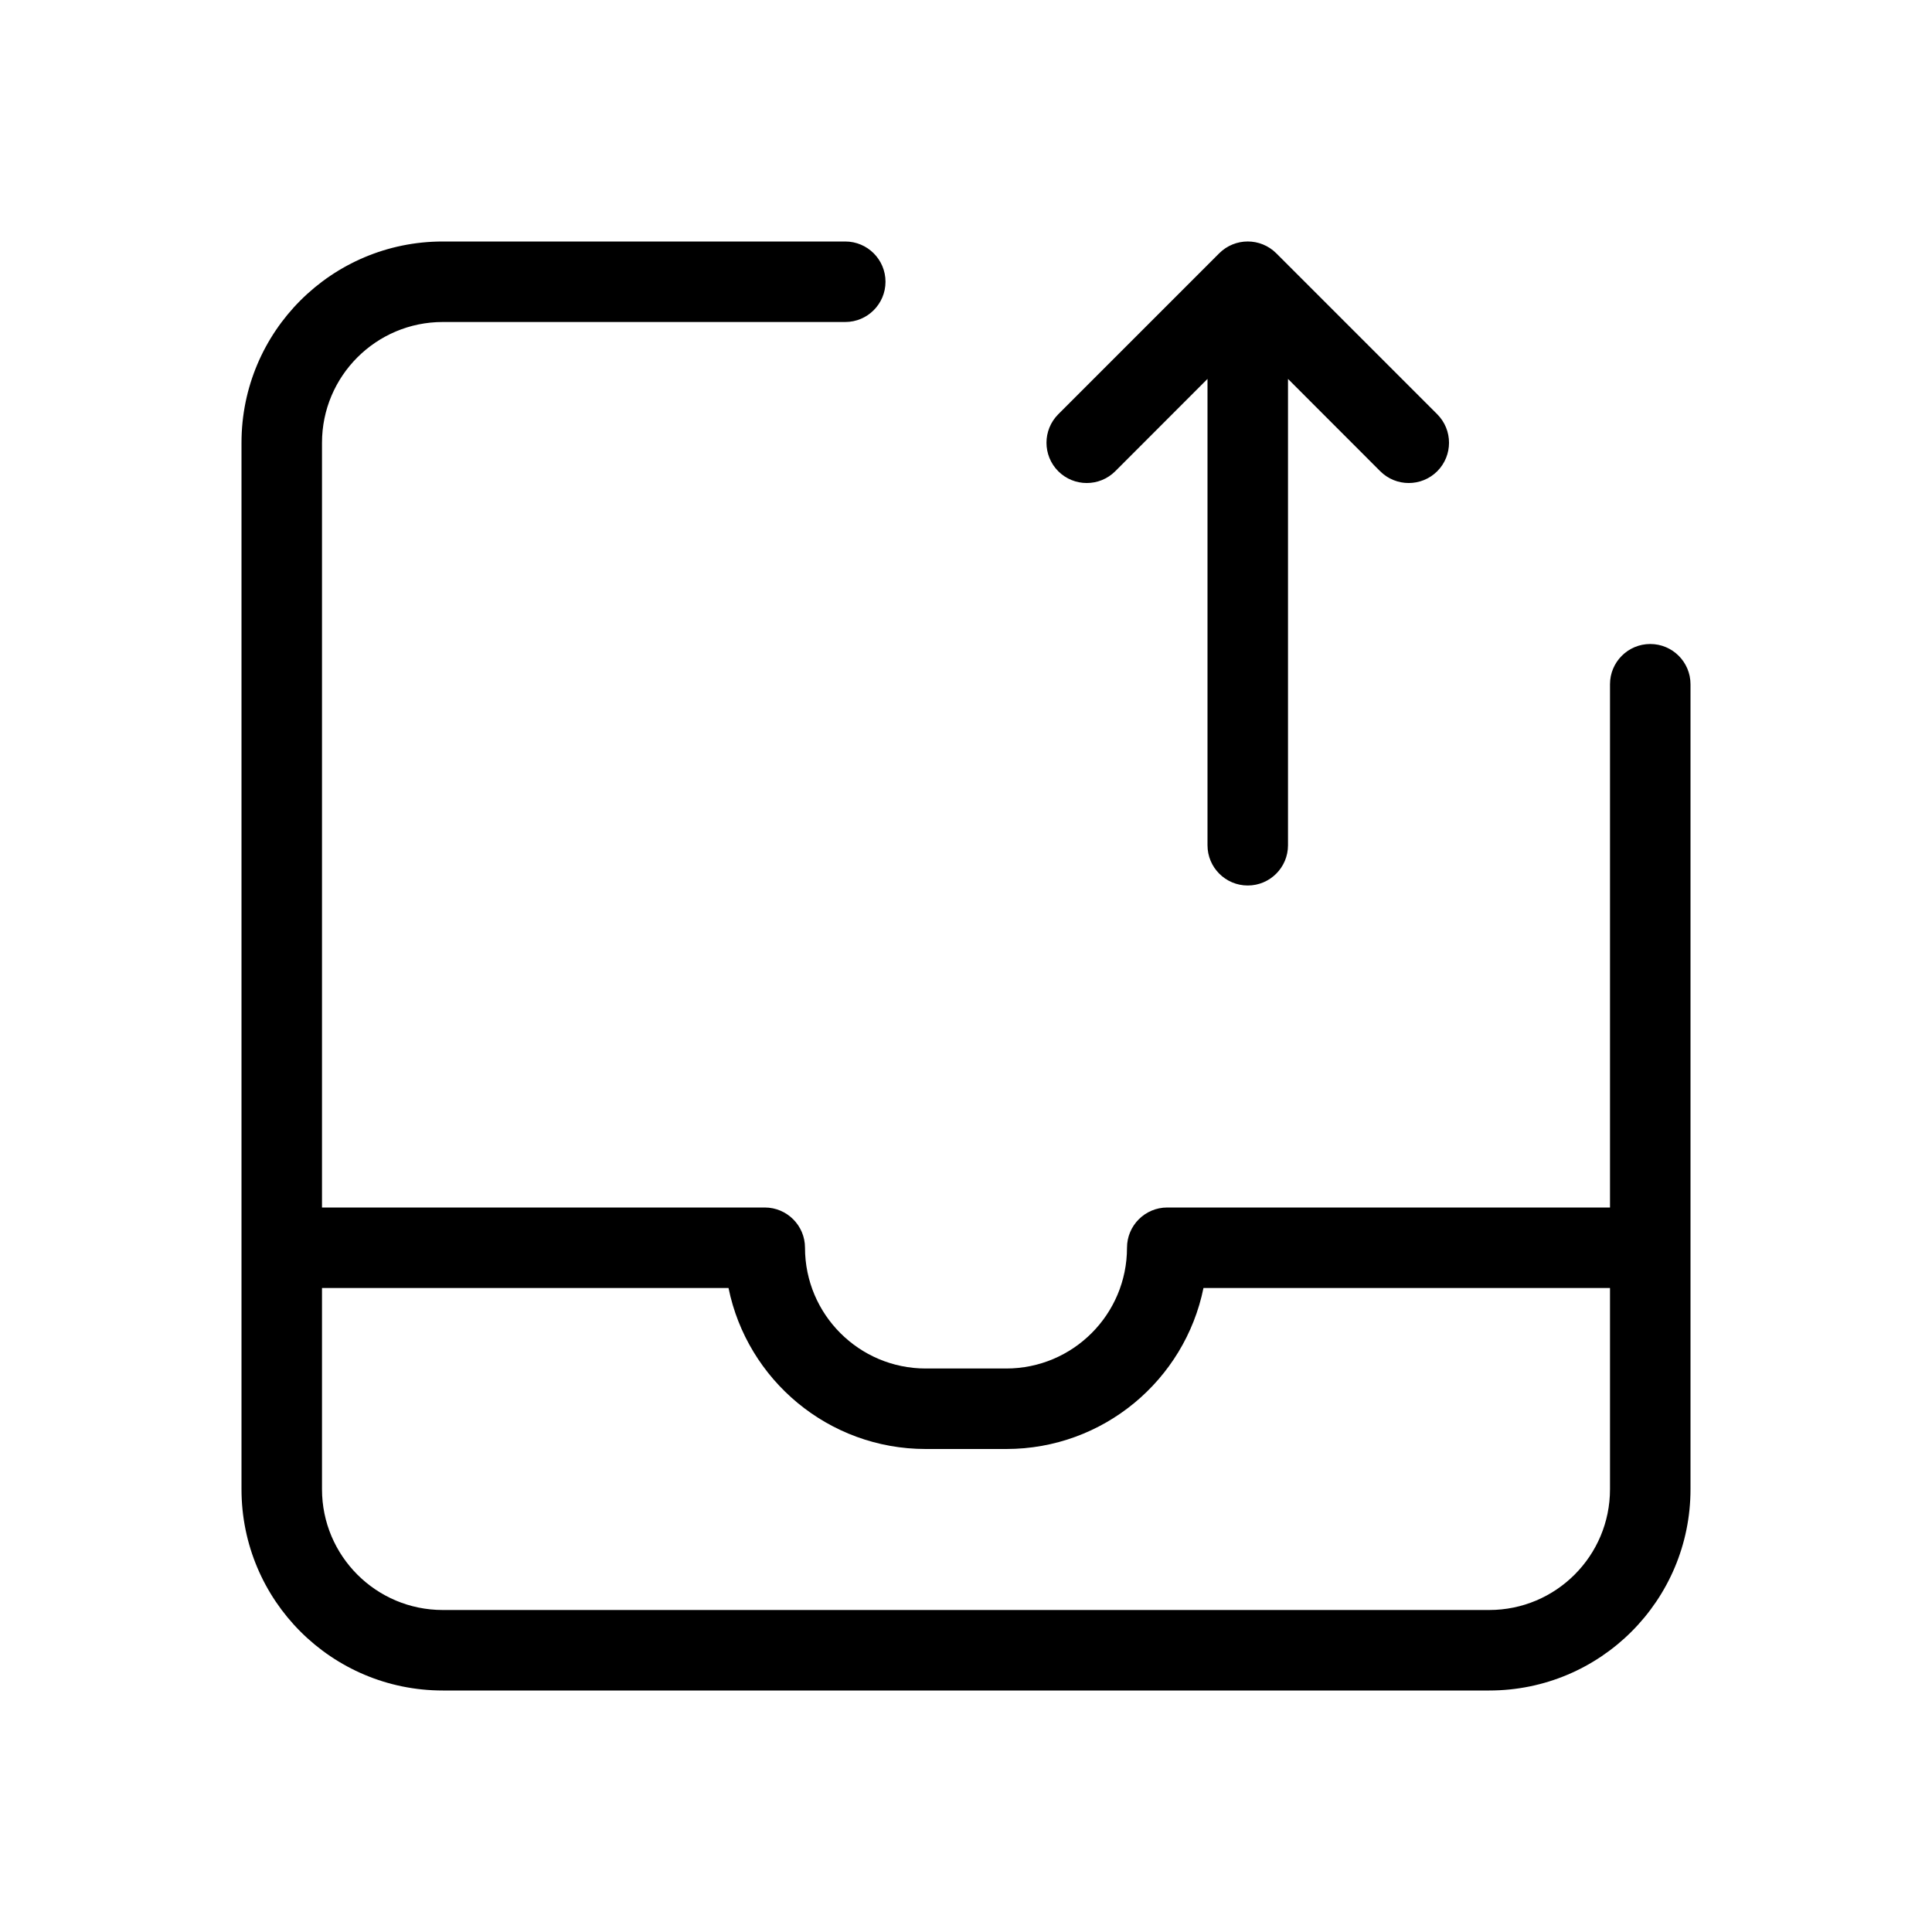 <?xml version="1.0" encoding="utf-8"?>
<svg fill="#000000" width="800px" height="800px" viewBox="0 0 24 24" xmlns="http://www.w3.org/2000/svg">
  <path d="M4,15 L9.5,15 C9.776,15 10,15.224 10,15.5 C10,16.328 10.672,17 11.5,17 L12.5,17 C13.328,17 14,16.328 14,15.5 C14,15.224 14.224,15 14.5,15 L20,15 L20,8.5 C20,8.224 20.224,8 20.5,8 C20.776,8 21,8.224 21,8.5 L21,18.5 C21,19.881 19.881,21 18.5,21 L5.5,21 C4.119,21 3,19.881 3,18.5 L3,5.5 C3,4.119 4.119,3 5.5,3 L10.5,3 C10.776,3 11,3.224 11,3.5 C11,3.776 10.776,4 10.5,4 L5.5,4 C4.672,4 4,4.672 4,5.5 L4,15 Z M4,16 L4,18.5 C4,19.328 4.672,20 5.5,20 L18.5,20 C19.328,20 20,19.328 20,18.5 L20,16 L14.95,16 C14.718,17.141 13.709,18 12.5,18 L11.5,18 C10.291,18 9.282,17.141 9.05,16 L4,16 Z M16,4.707 L16,10.5 C16,10.776 15.776,11 15.5,11 C15.224,11 15,10.776 15,10.5 L15,4.707 L13.854,5.854 C13.658,6.049 13.342,6.049 13.146,5.854 C12.951,5.658 12.951,5.342 13.146,5.146 L15.146,3.146 C15.342,2.951 15.658,2.951 15.854,3.146 L17.854,5.146 C18.049,5.342 18.049,5.658 17.854,5.854 C17.658,6.049 17.342,6.049 17.146,5.854 L16,4.707 Z"/>
</svg>